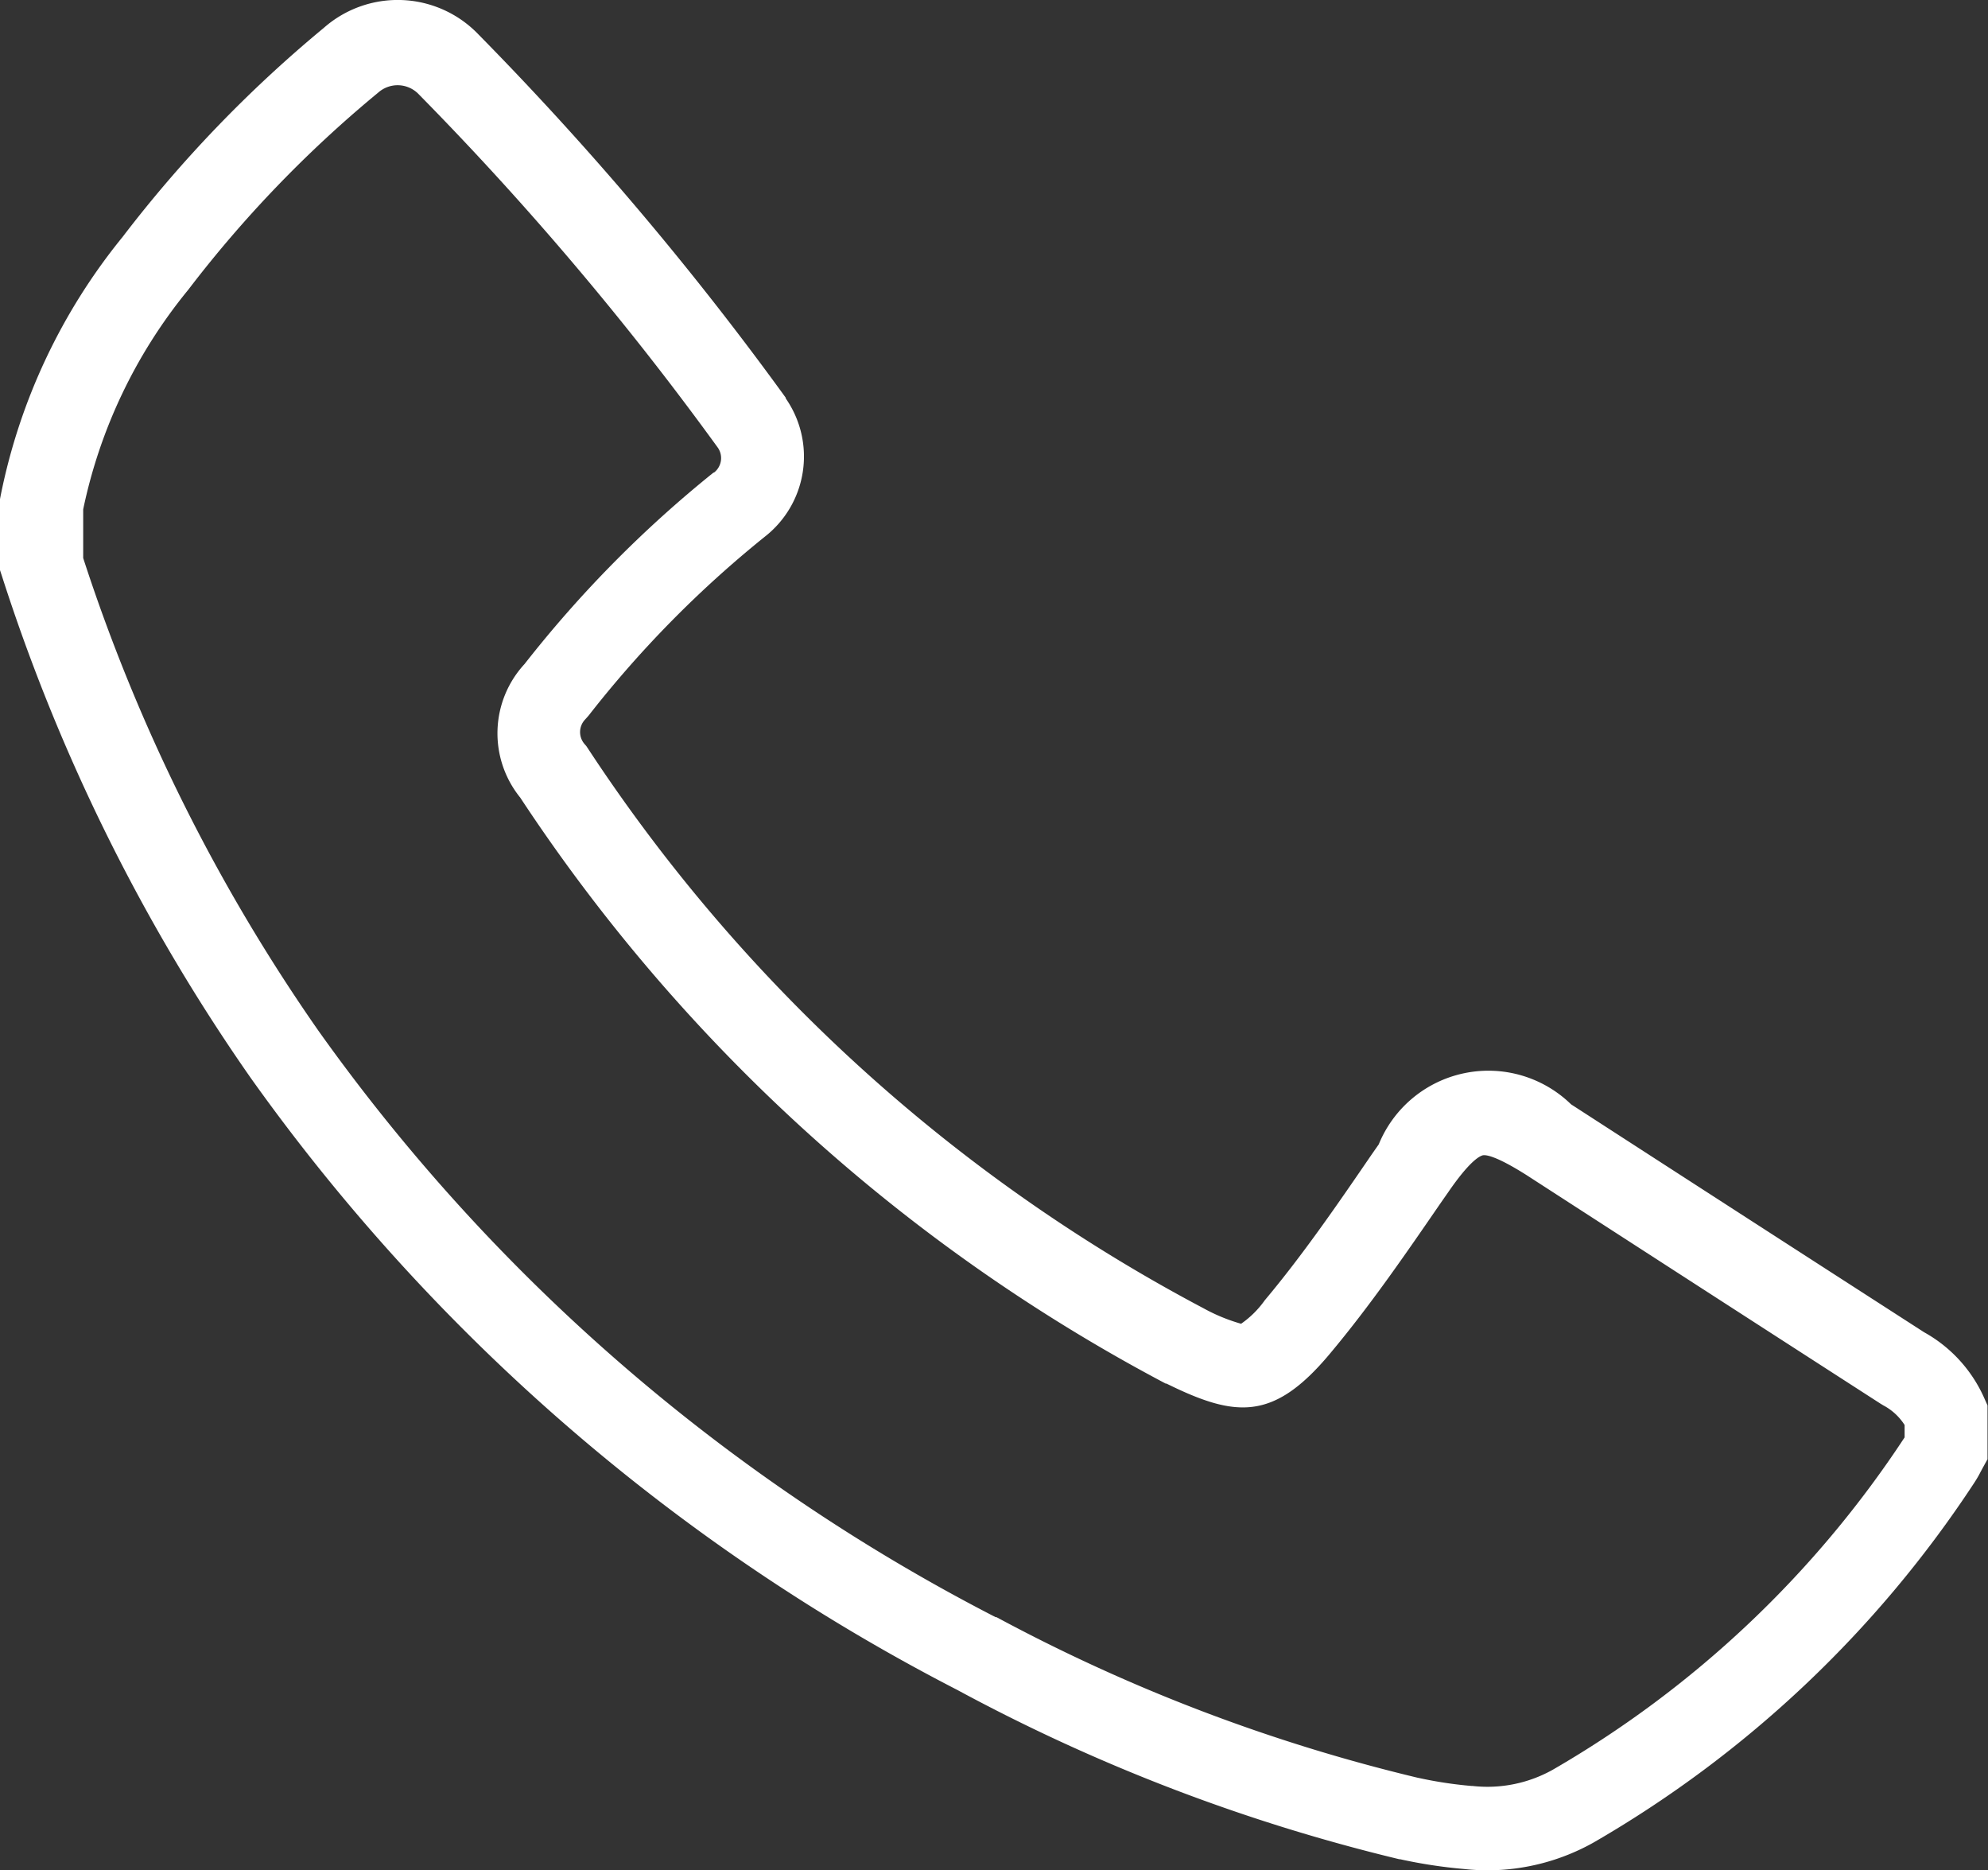 <svg xmlns="http://www.w3.org/2000/svg" width="20.407" height="19.194" viewBox="0 0 20.407 19.194">
  <rect x="0" y="0" width="20.407" height="19.194" fill="#333333" stroke="none"/>
  <path id="Pfad_1882" data-name="Pfad 1882" d="M1167.313-399.781a2.25,2.25,0,0,1-.246-.014,5.065,5.065,0,0,1-.653-.1l-.008,0a18.763,18.763,0,0,1-4.536-1.737,20.307,20.307,0,0,1-7.252-6.279,19.258,19.258,0,0,1-2.555-5.152l-.021-.064v-.721l.008-.042a6.1,6.1,0,0,1,1.251-2.653,13.13,13.13,0,0,1,2.066-2.146,1.148,1.148,0,0,1,1.589.069,32.456,32.456,0,0,1,3.153,3.727l0,.007a1.044,1.044,0,0,1-.214,1.418,11.189,11.189,0,0,0-1.811,1.838l-.033.037a.187.187,0,0,0-.008.253l.019.022.016.024a17.132,17.132,0,0,0,6.319,5.745,1.84,1.84,0,0,0,.386.159.987.987,0,0,0,.243-.241c.392-.467.751-.99,1.1-1.5l.07-.1a1.216,1.216,0,0,1,1.974-.411q1.809,1.17,3.624,2.339a1.438,1.438,0,0,1,.614.668l.037.083V-404l-.055.1-.015.028a1.152,1.152,0,0,1-.066.114,11.635,11.635,0,0,1-3.91,3.693A2.234,2.234,0,0,1,1167.313-399.781Zm-.711-.949a4.218,4.218,0,0,0,.543.083h.011a1.373,1.373,0,0,0,.826-.166,10.769,10.769,0,0,0,3.612-3.411v-.127a.58.58,0,0,0-.216-.2l-.03-.018q-1.822-1.174-3.637-2.348c-.317-.2-.422-.211-.453-.2s-.13.058-.351.38l-.07.1c-.359.522-.729,1.062-1.148,1.561-.576.686-.964.649-1.672.3l-.008,0a17.991,17.991,0,0,1-6.626-6.014,1.048,1.048,0,0,1,.045-1.371,12.05,12.05,0,0,1,1.939-1.964l.005,0a.188.188,0,0,0,.041-.254,31.627,31.627,0,0,0-3.071-3.628.3.3,0,0,0-.414-.02l-.012.01a12.277,12.277,0,0,0-1.94,2.015l-.009.011a5.241,5.241,0,0,0-1.07,2.243v.5a18.4,18.4,0,0,0,2.419,4.857,19.442,19.442,0,0,0,6.947,6.012l.009,0A17.91,17.91,0,0,0,1166.6-400.73Z" transform="translate(-1152.043 418.975)" fill="#fff"/>
</svg>
